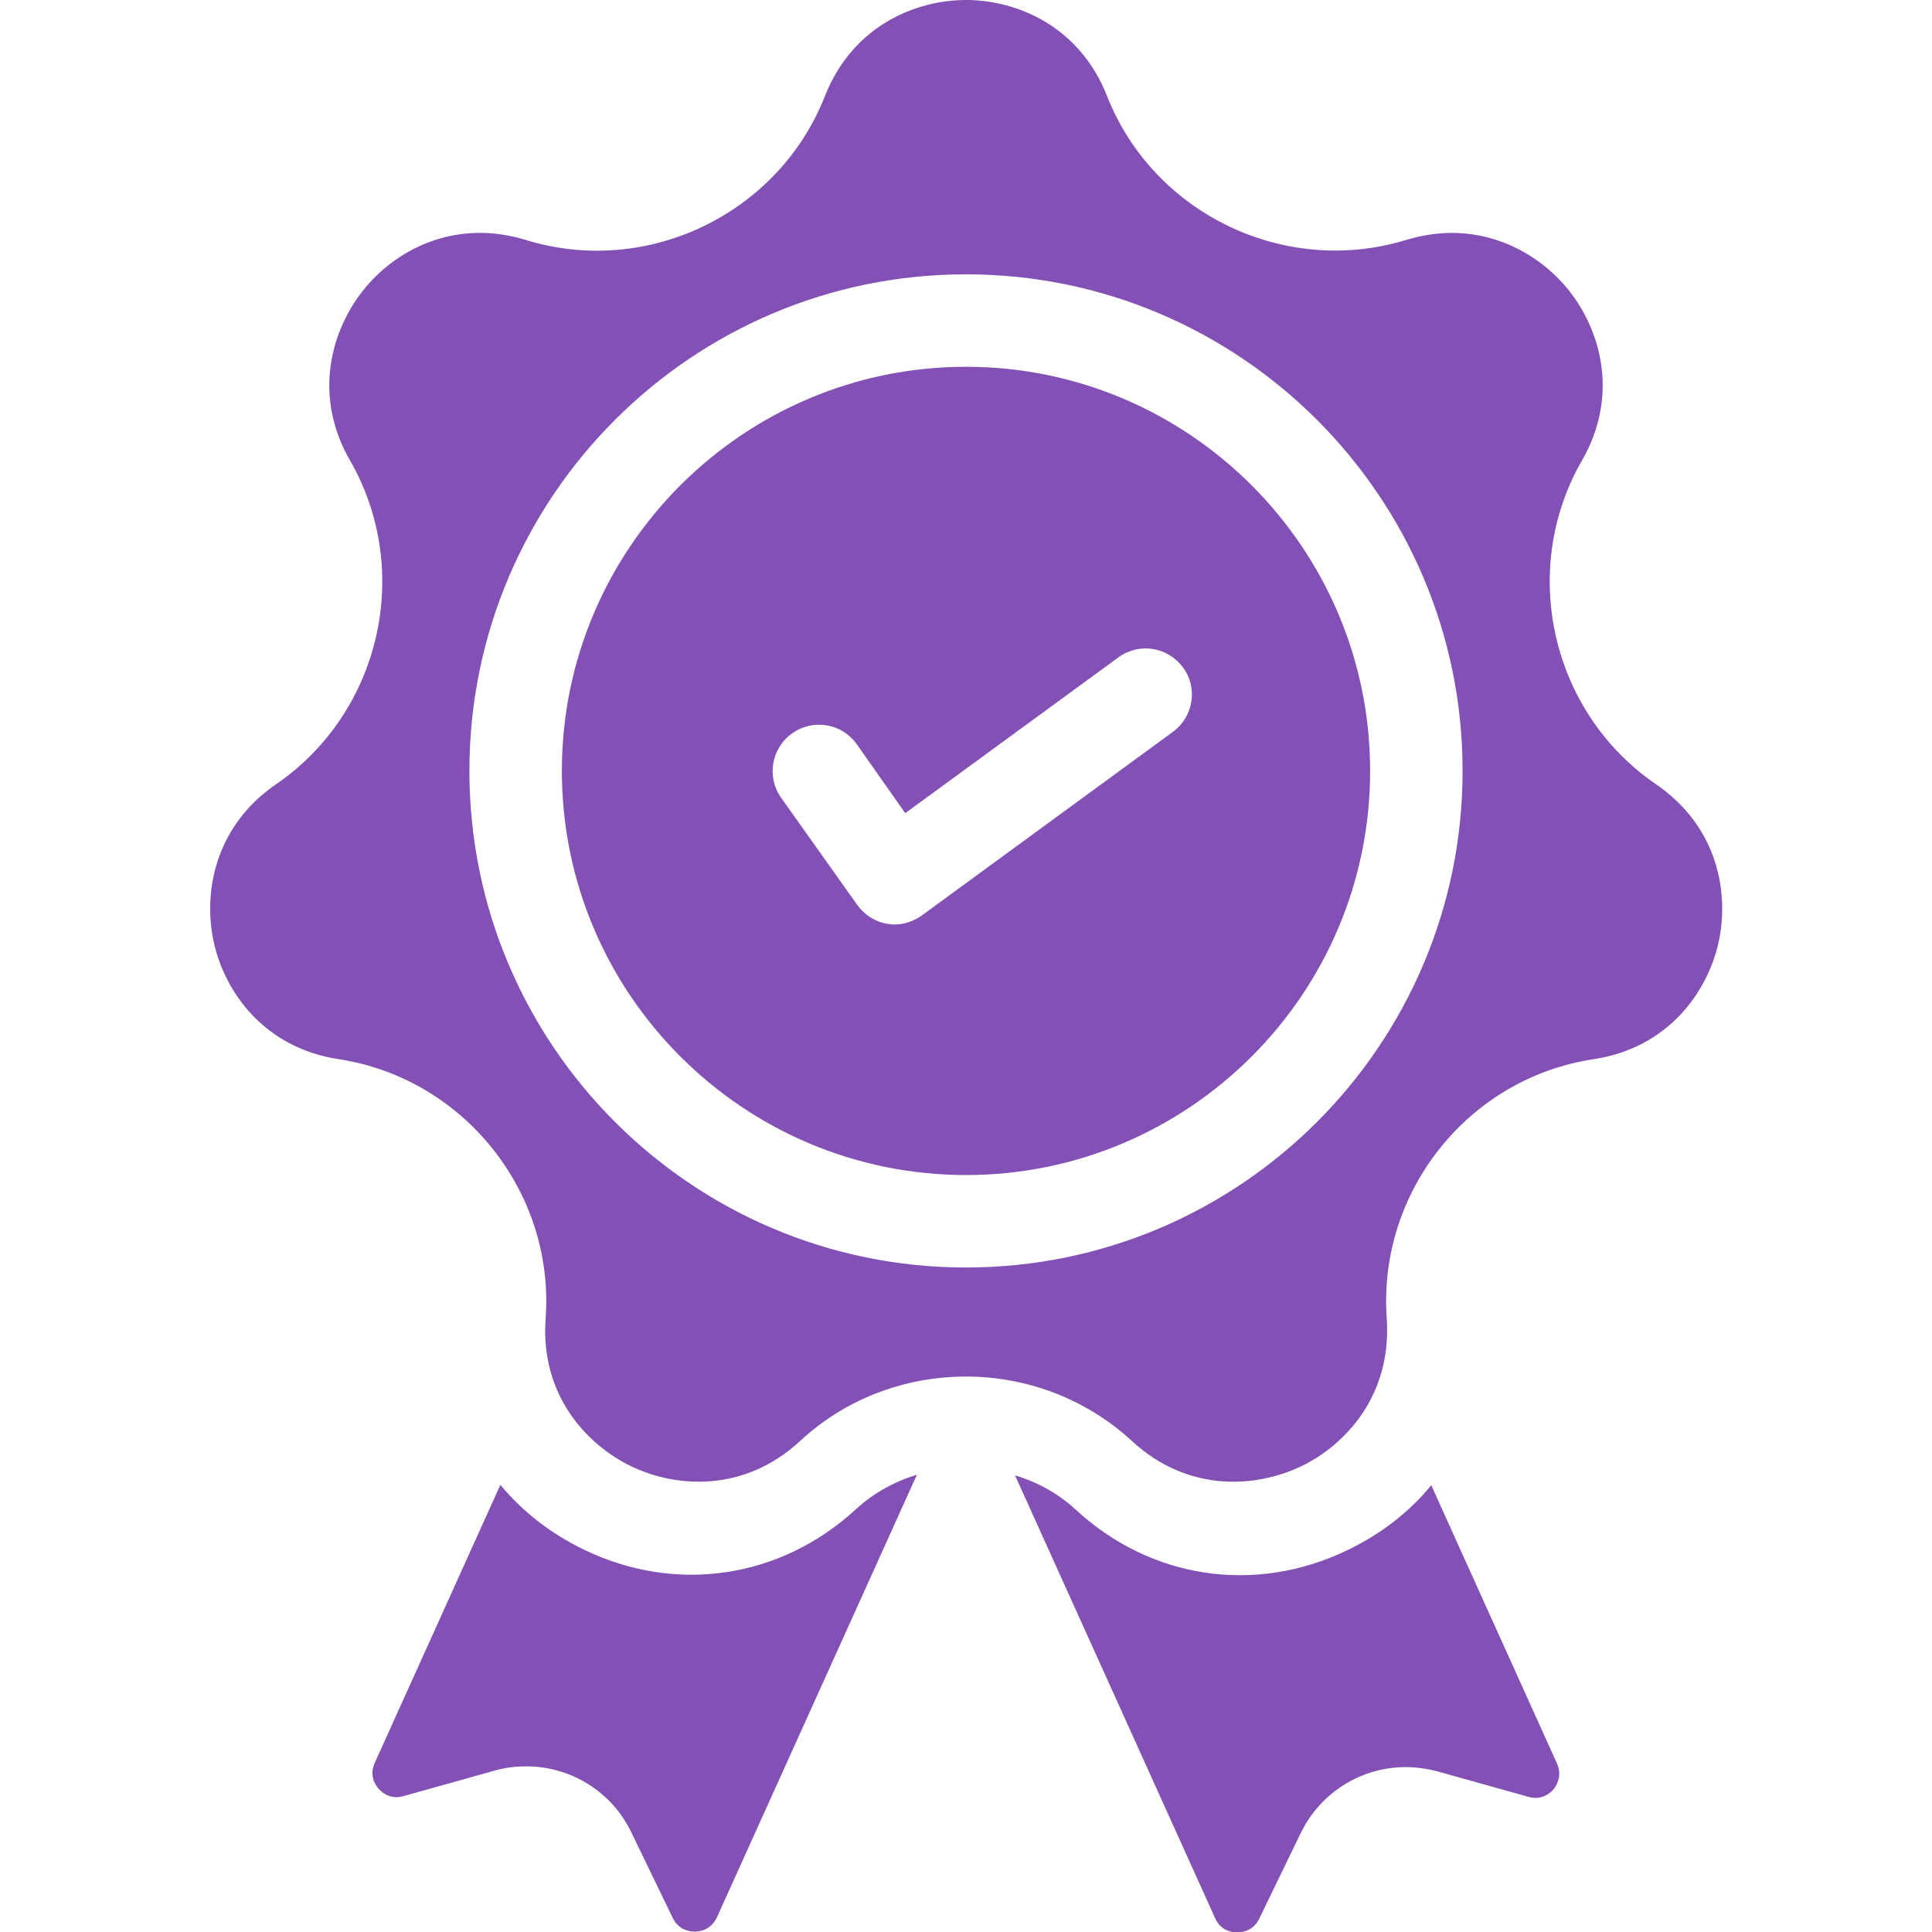 <?xml version="1.0" encoding="utf-8"?>
<!-- Generator: Adobe Illustrator 22.0.1, SVG Export Plug-In . SVG Version: 6.00 Build 0)  -->
<svg version="1.1" id="Layer_1" xmlns="http://www.w3.org/2000/svg" xmlns:xlink="http://www.w3.org/1999/xlink" x="0px" y="0px"
	 viewBox="0 0 512 512" style="enable-background:new 0 0 512 512;" xml:space="preserve">
<style type="text/css">
	.st0{fill:#8351B6;}
</style>
<g>
	<g>
		<path class="st0" d="M226.9,399.9c-20,18.4-47.6,22.6-72.1,10.8c-8.9-4.3-16.3-10.1-22.2-17.2l-33.3,73.7c-1.5,3.4,0.2,5.9,1,6.8
			s3,3,6.6,2l24.3-6.8c2.8-0.8,5.6-1.1,8.3-1.1c11.6,0,22.6,6.6,27.8,17.5l11,22.7c1.6,3.3,4.6,3.6,5.9,3.6c1.2,0,4.2-0.4,5.8-3.8
			l53-117.3C237.1,392.6,231.6,395.6,226.9,399.9z"/>
	</g>
</g>
<g>
	<g>
		<path class="st0" d="M412.6,467.3l-33.3-73.7c-5.8,7.1-13.3,12.9-22.2,17.2c-24.5,11.8-52.1,7.7-72.1-10.8c-4.7-4.3-10.2-7.3-16-9
			l53,117.3c1.5,3.4,4.5,3.8,5.8,3.8s4.3-0.3,5.9-3.6l11-22.7c5.3-10.9,16.2-17.5,27.8-17.5c2.8,0,5.6,0.4,8.3,1.1l24.3,6.8
			c3.5,1,5.8-1.1,6.6-2C412.5,473.2,414.1,470.6,412.6,467.3z"/>
	</g>
</g>
<g>
	<g>
		<path class="st0" d="M438.8,207.8c-27.7-19-36.3-56.6-19.6-85.7c10.1-17.5,4.8-34.8-3.4-45.1c-8.2-10.3-23.9-19.3-43.2-13.4
			c-32.1,9.8-66.9-6.9-79.2-38.1C286,6.7,269.2,0,256,0c-13.2,0-30,6.7-37.4,25.5c-12.3,31.2-47.1,48-79.2,38.1
			c-19.3-5.9-35,3-43.2,13.4c-8.2,10.3-13.5,27.6-3.4,45.1c16.7,29.1,8.1,66.7-19.6,85.7c-16.6,11.4-19.4,29.2-16.5,42.1
			c2.9,12.9,13.2,27.8,33.1,30.8c33.2,5.1,57.2,35.3,54.8,68.7c-1.5,20.1,10.7,33.4,22.7,39.2c11.9,5.7,29.9,7,44.7-6.7
			c12.3-11.4,28.1-17.1,44-17.1c15.8,0,31.6,5.7,44,17.1c14.8,13.7,32.8,12.4,44.8,6.7c11.9-5.7,24.1-19,22.7-39.2
			c-2.4-33.5,21.6-63.7,54.8-68.7c19.9-3,30.2-17.9,33.1-30.8C458.3,237,455.5,219.2,438.8,207.8z M256,335.9
			c-72.6,0-131.6-59-131.6-131.6S183.4,72.7,256,72.7s131.6,59,131.6,131.6S328.6,335.9,256,335.9z"/>
	</g>
</g>
<g>
	<g>
		<path class="st0" d="M256,97.2c-59,0-107.1,48-107.1,107.1S197,311.4,256,311.4s107.1-48,107.1-107.1S315,97.2,256,97.2z
			 M310.9,193.9l-66.6,48.7c-2.1,1.5-4.7,2.4-7.2,2.4c-0.7,0-1.3-0.1-2-0.2c-3.2-0.5-6.1-2.4-8-5.1L207,211.4
			c-3.9-5.5-2.6-13.2,3-17.1c5.5-3.9,13.2-2.6,17.1,3l12.8,18.2l56.5-41.3c5.5-4,13.1-2.8,17.1,2.7
			C317.5,182.2,316.3,189.9,310.9,193.9z"/>
	</g>
</g>
</svg>
